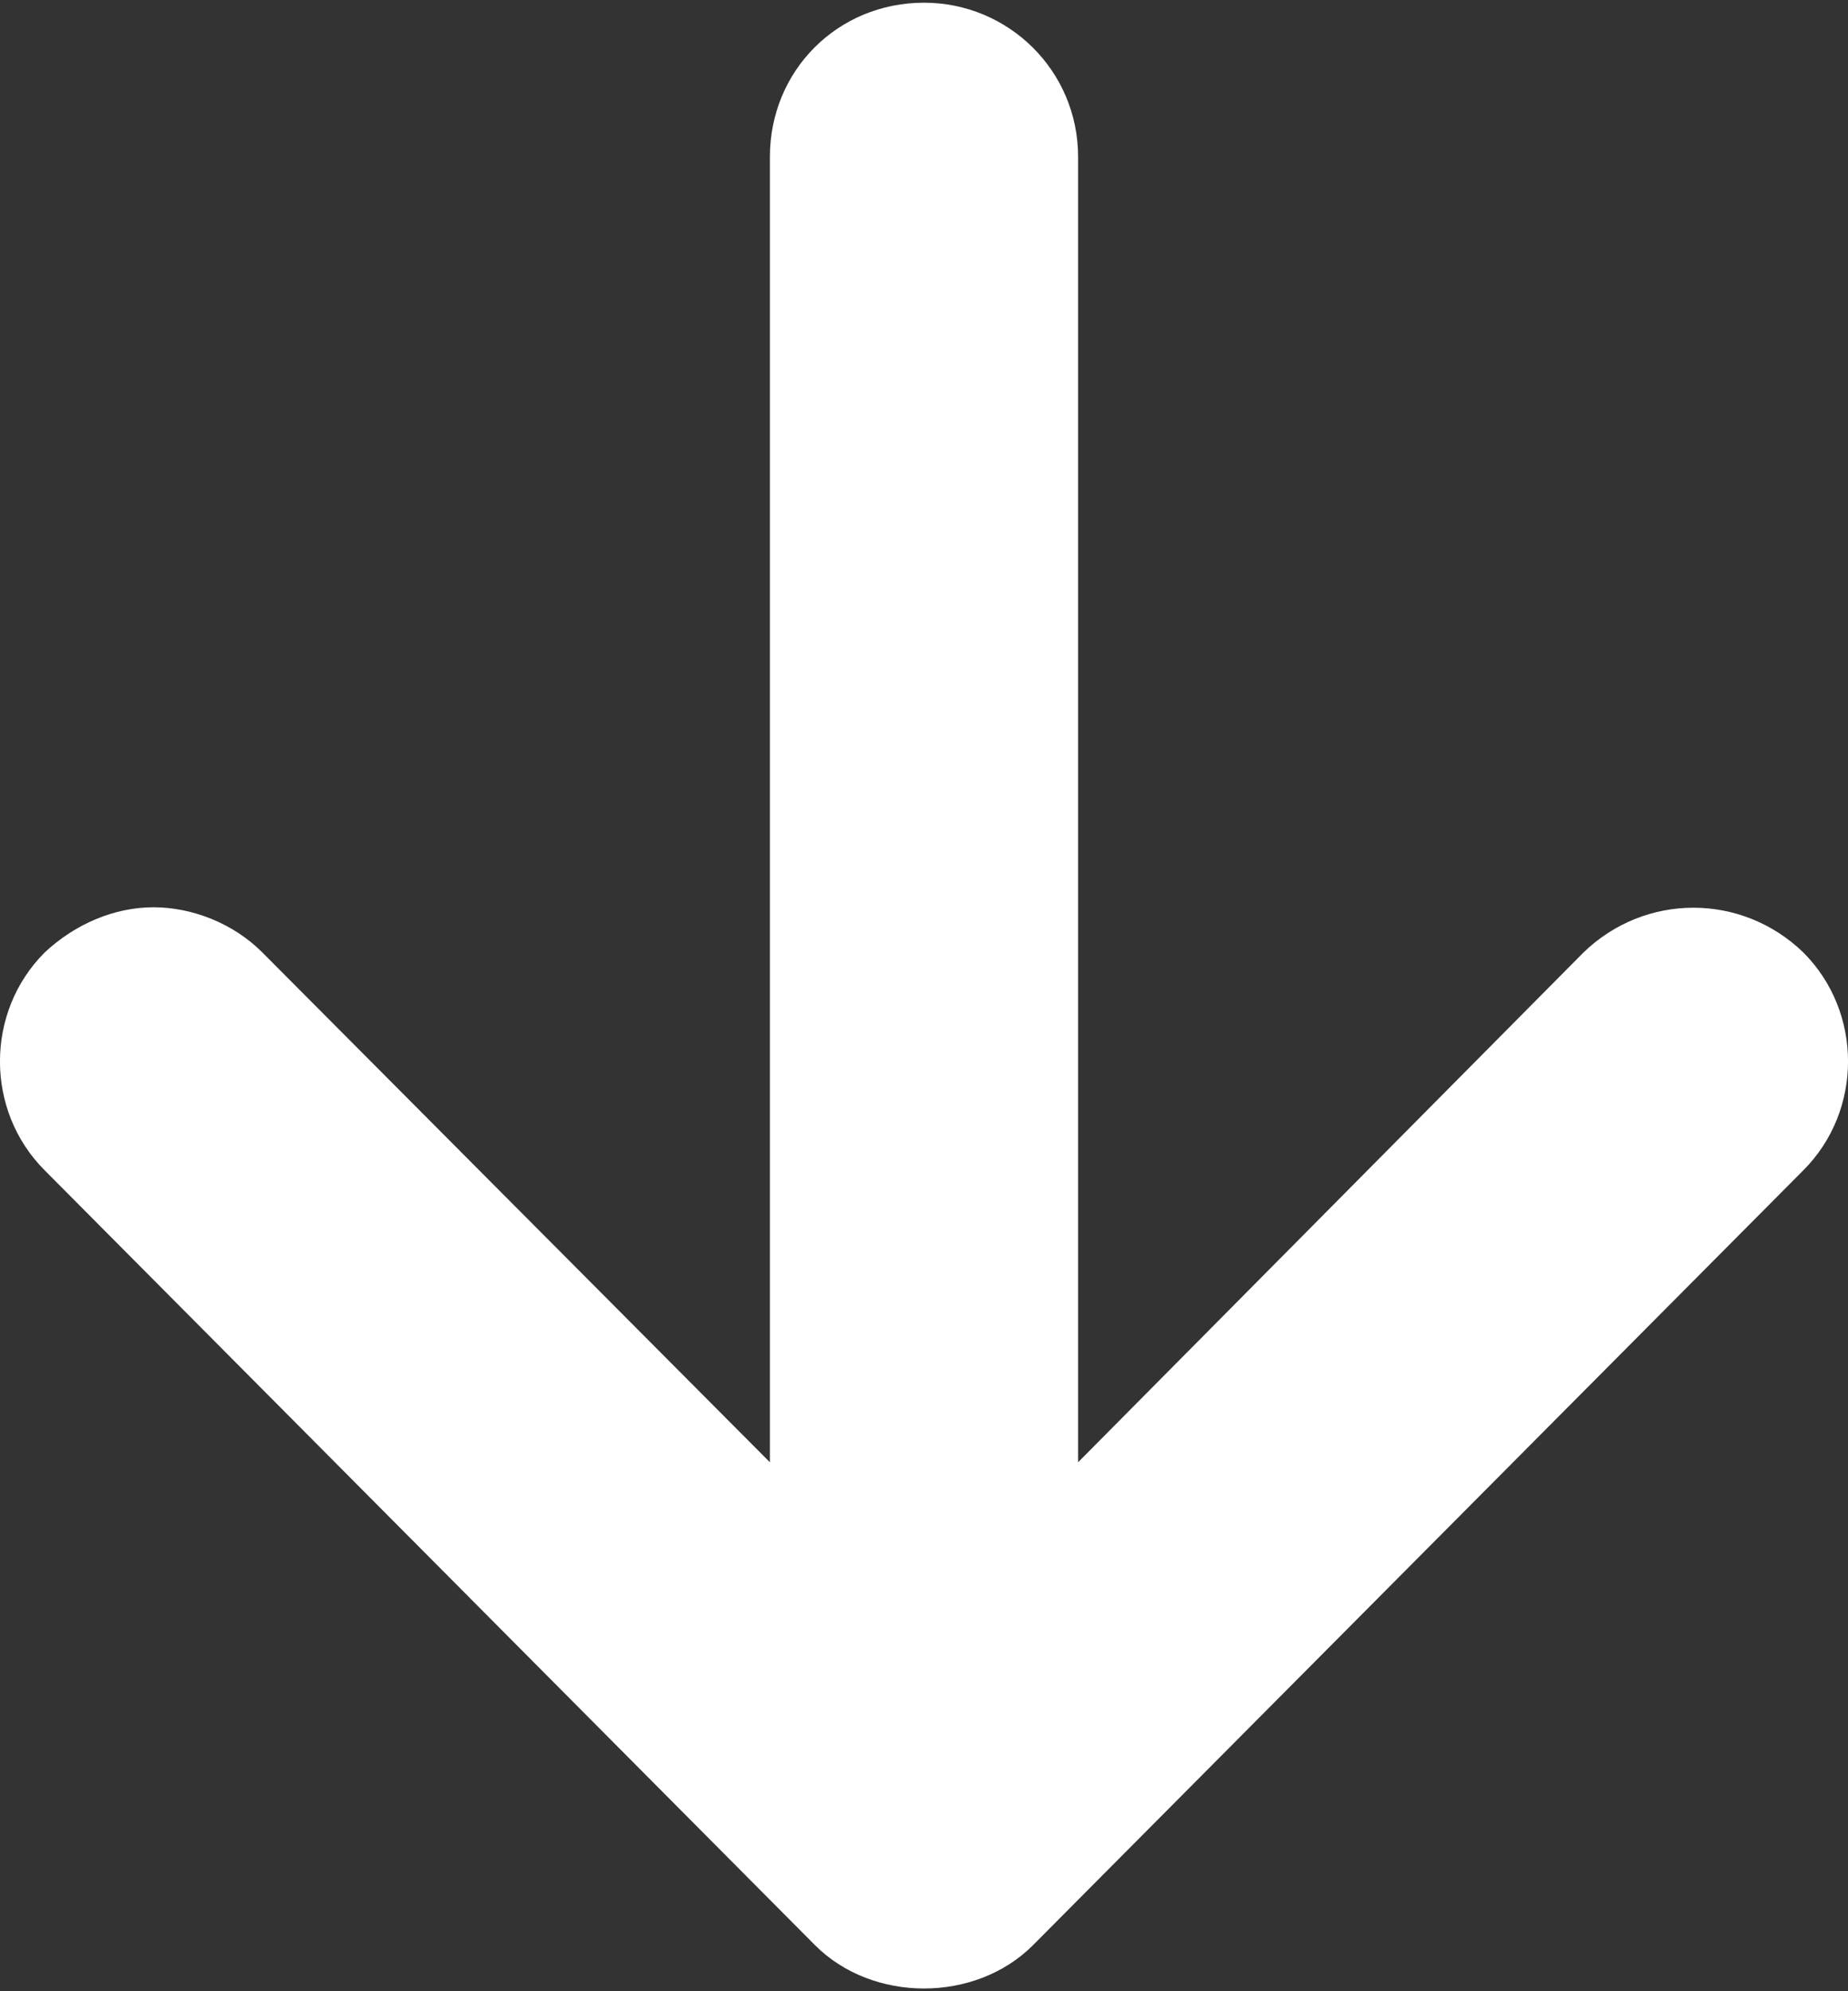 <svg width="13" height="14" viewBox="0 0 13 14" fill="none" xmlns="http://www.w3.org/2000/svg">
<rect x="0" y="0" width="13" height="14" fill="#333333" stroke="none"/>
<path d="M6.5 0.019C5.893 0.019 5.416 0.496 5.416 1.103V10.281L1.846 6.697C1.644 6.494 1.355 6.379 1.08 6.379C0.807 6.379 0.531 6.494 0.314 6.697C-0.105 7.116 -0.105 7.809 0.314 8.228L5.734 13.677C6.139 14.082 6.861 14.082 7.266 13.677L12.686 8.228C13.105 7.809 13.105 7.116 12.686 6.697C12.252 6.277 11.573 6.277 11.139 6.697L7.584 10.281V1.103C7.584 0.496 7.093 0.019 6.5 0.019Z" fill="white"/>
</svg>
